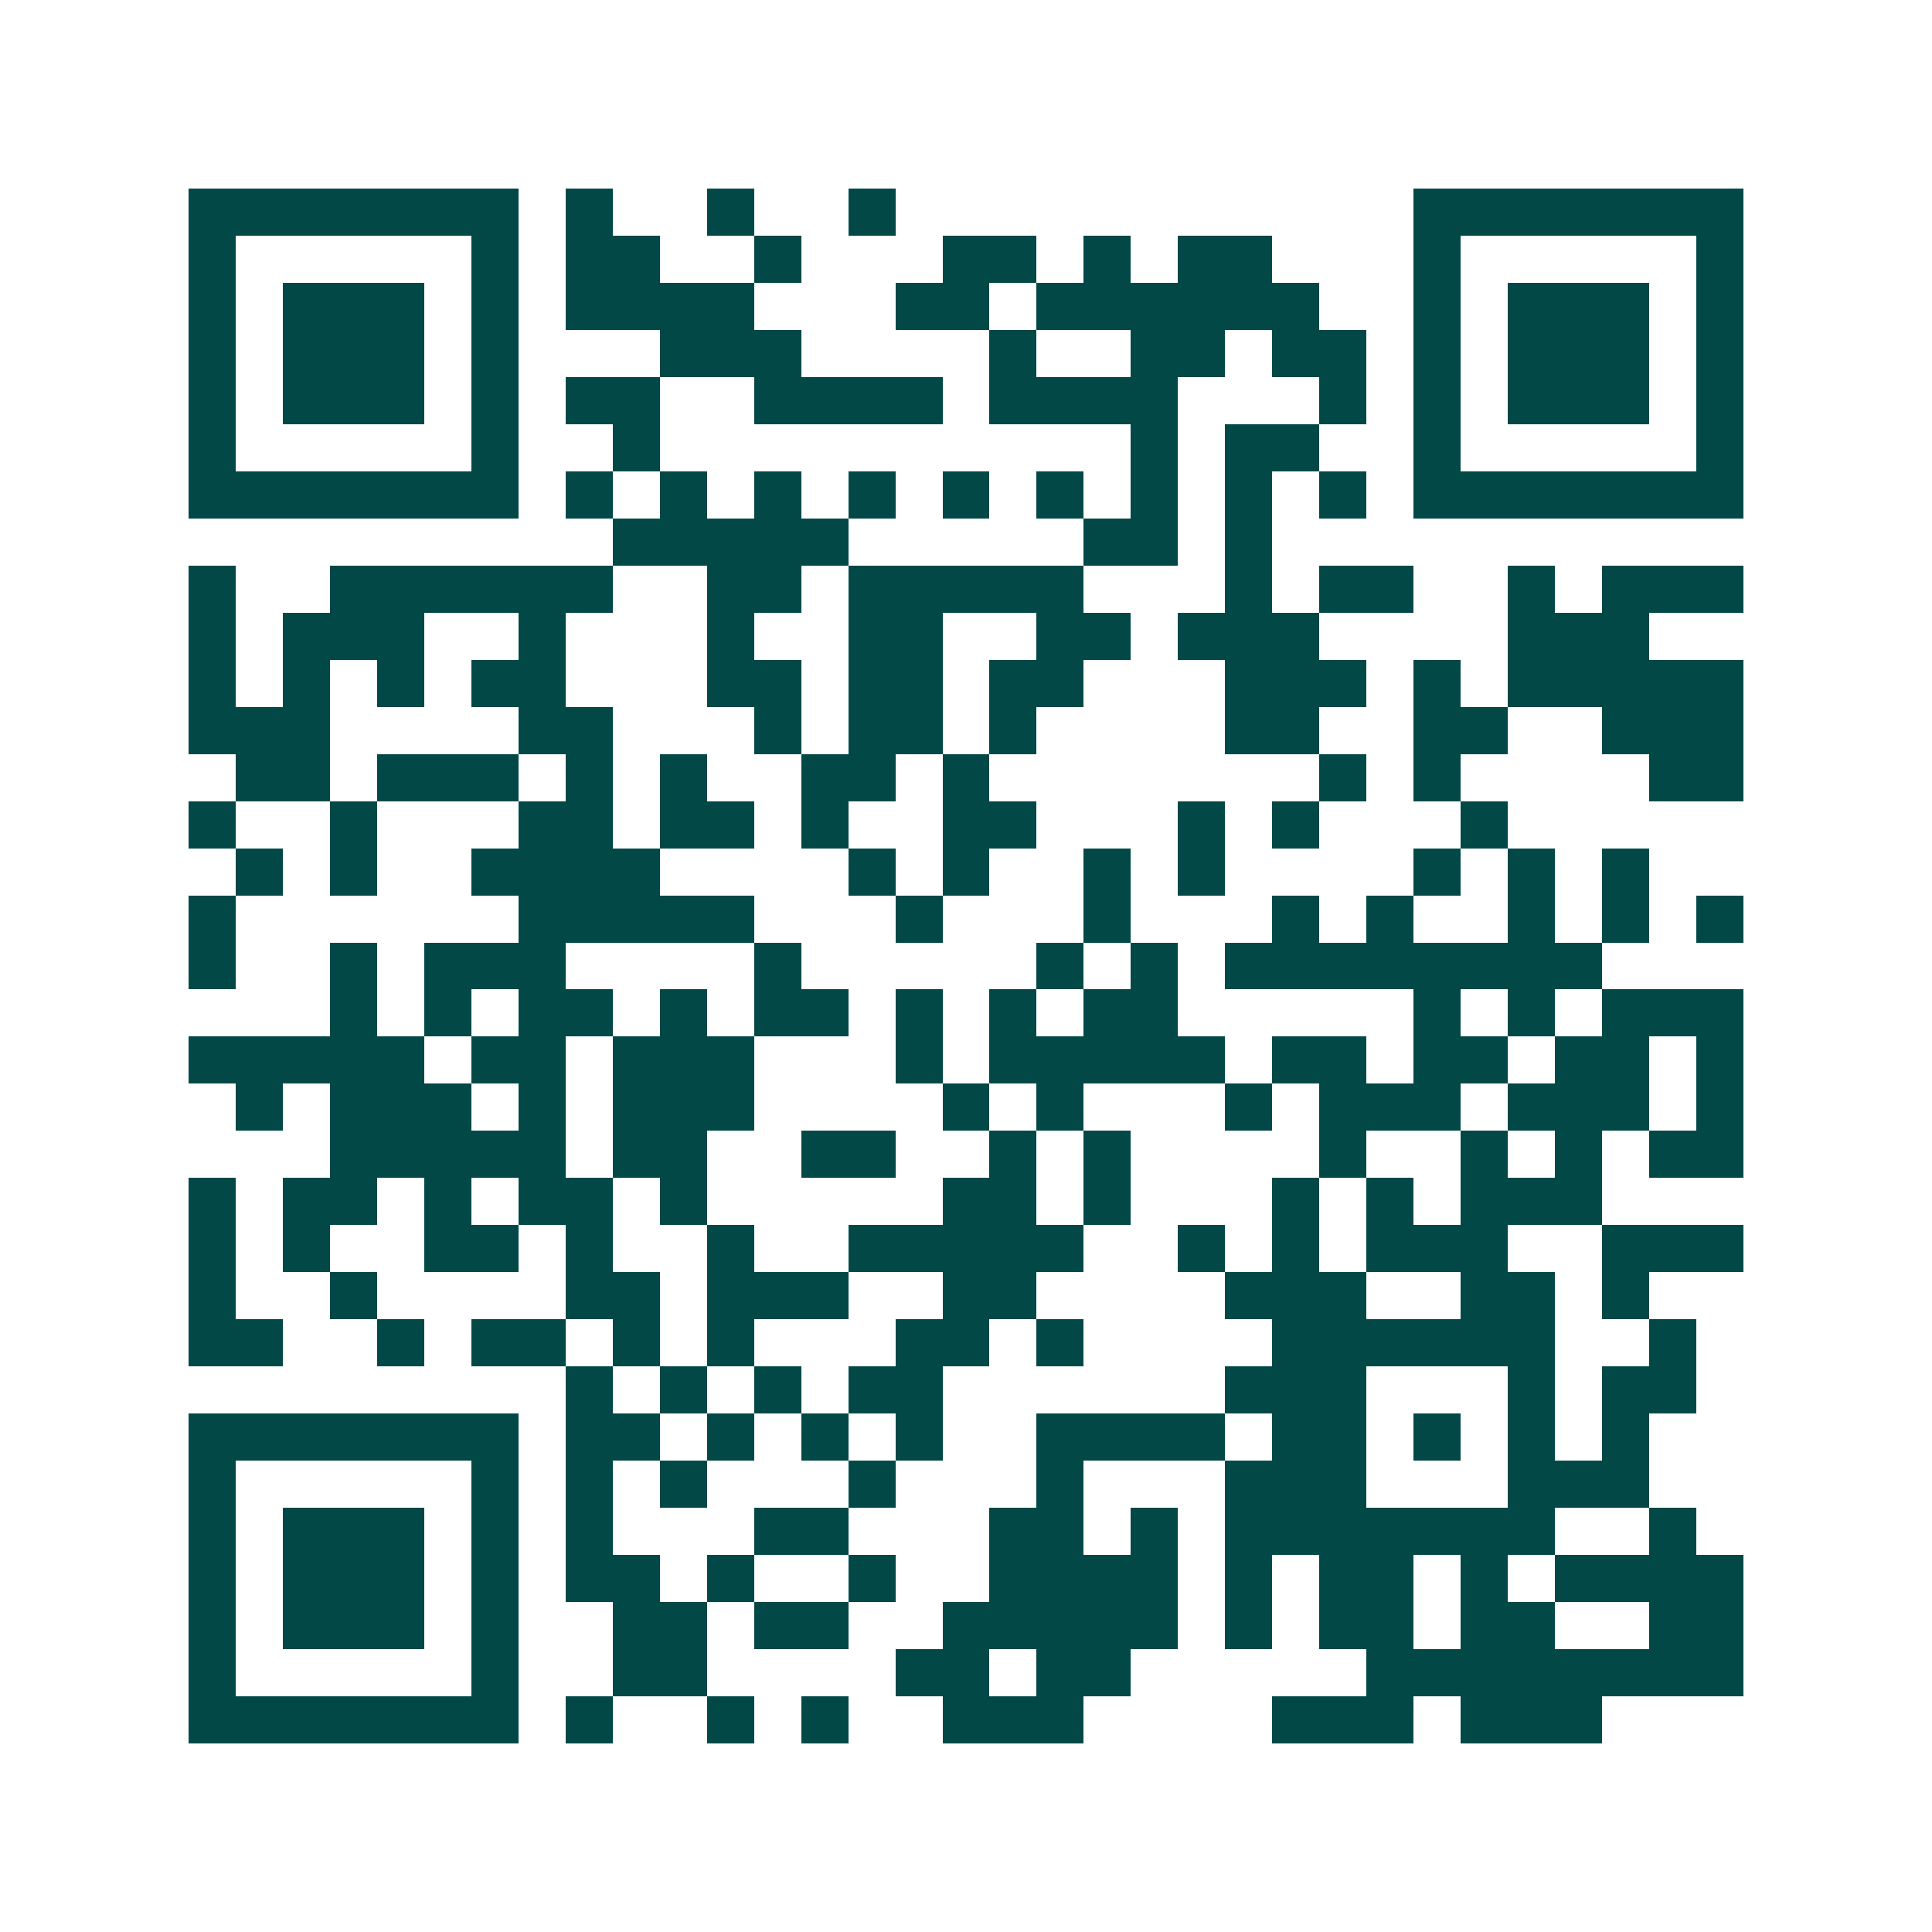 <svg xmlns="http://www.w3.org/2000/svg" width="200" height="200" viewBox="0 0 41 41" shape-rendering="crispEdges"><path fill="#ffffff" d="M0 0h41v41H0z"/><path stroke="#014847" d="M4 4.5h7m1 0h1m2 0h1m2 0h1m11 0h7M4 5.5h1m5 0h1m1 0h2m2 0h1m3 0h2m1 0h1m1 0h2m3 0h1m5 0h1M4 6.5h1m1 0h3m1 0h1m1 0h4m3 0h2m1 0h6m2 0h1m1 0h3m1 0h1M4 7.5h1m1 0h3m1 0h1m3 0h3m4 0h1m2 0h2m1 0h2m1 0h1m1 0h3m1 0h1M4 8.5h1m1 0h3m1 0h1m1 0h2m2 0h4m1 0h4m3 0h1m1 0h1m1 0h3m1 0h1M4 9.5h1m5 0h1m2 0h1m10 0h1m1 0h2m2 0h1m5 0h1M4 10.5h7m1 0h1m1 0h1m1 0h1m1 0h1m1 0h1m1 0h1m1 0h1m1 0h1m1 0h1m1 0h7M13 11.5h5m5 0h2m1 0h1M4 12.5h1m2 0h6m2 0h2m1 0h5m3 0h1m1 0h2m2 0h1m1 0h3M4 13.5h1m1 0h3m2 0h1m3 0h1m2 0h2m2 0h2m1 0h3m4 0h3M4 14.5h1m1 0h1m1 0h1m1 0h2m3 0h2m1 0h2m1 0h2m3 0h3m1 0h1m1 0h5M4 15.5h3m4 0h2m3 0h1m1 0h2m1 0h1m4 0h2m2 0h2m2 0h3M5 16.5h2m1 0h3m1 0h1m1 0h1m2 0h2m1 0h1m7 0h1m1 0h1m4 0h2M4 17.5h1m2 0h1m3 0h2m1 0h2m1 0h1m2 0h2m3 0h1m1 0h1m3 0h1M5 18.5h1m1 0h1m2 0h4m4 0h1m1 0h1m2 0h1m1 0h1m4 0h1m1 0h1m1 0h1M4 19.5h1m6 0h5m3 0h1m3 0h1m3 0h1m1 0h1m2 0h1m1 0h1m1 0h1M4 20.5h1m2 0h1m1 0h3m4 0h1m5 0h1m1 0h1m1 0h8M7 21.5h1m1 0h1m1 0h2m1 0h1m1 0h2m1 0h1m1 0h1m1 0h2m5 0h1m1 0h1m1 0h3M4 22.5h5m1 0h2m1 0h3m3 0h1m1 0h5m1 0h2m1 0h2m1 0h2m1 0h1M5 23.5h1m1 0h3m1 0h1m1 0h3m4 0h1m1 0h1m3 0h1m1 0h3m1 0h3m1 0h1M7 24.5h5m1 0h2m2 0h2m2 0h1m1 0h1m4 0h1m2 0h1m1 0h1m1 0h2M4 25.5h1m1 0h2m1 0h1m1 0h2m1 0h1m5 0h2m1 0h1m3 0h1m1 0h1m1 0h3M4 26.5h1m1 0h1m2 0h2m1 0h1m2 0h1m2 0h5m2 0h1m1 0h1m1 0h3m2 0h3M4 27.5h1m2 0h1m4 0h2m1 0h3m2 0h2m4 0h3m2 0h2m1 0h1M4 28.5h2m2 0h1m1 0h2m1 0h1m1 0h1m3 0h2m1 0h1m4 0h6m2 0h1M12 29.5h1m1 0h1m1 0h1m1 0h2m6 0h3m3 0h1m1 0h2M4 30.5h7m1 0h2m1 0h1m1 0h1m1 0h1m2 0h4m1 0h2m1 0h1m1 0h1m1 0h1M4 31.5h1m5 0h1m1 0h1m1 0h1m3 0h1m3 0h1m3 0h3m3 0h3M4 32.5h1m1 0h3m1 0h1m1 0h1m3 0h2m3 0h2m1 0h1m1 0h7m2 0h1M4 33.5h1m1 0h3m1 0h1m1 0h2m1 0h1m2 0h1m2 0h4m1 0h1m1 0h2m1 0h1m1 0h4M4 34.5h1m1 0h3m1 0h1m2 0h2m1 0h2m2 0h5m1 0h1m1 0h2m1 0h2m2 0h2M4 35.5h1m5 0h1m2 0h2m4 0h2m1 0h2m5 0h8M4 36.5h7m1 0h1m2 0h1m1 0h1m2 0h3m4 0h3m1 0h3"/></svg>
